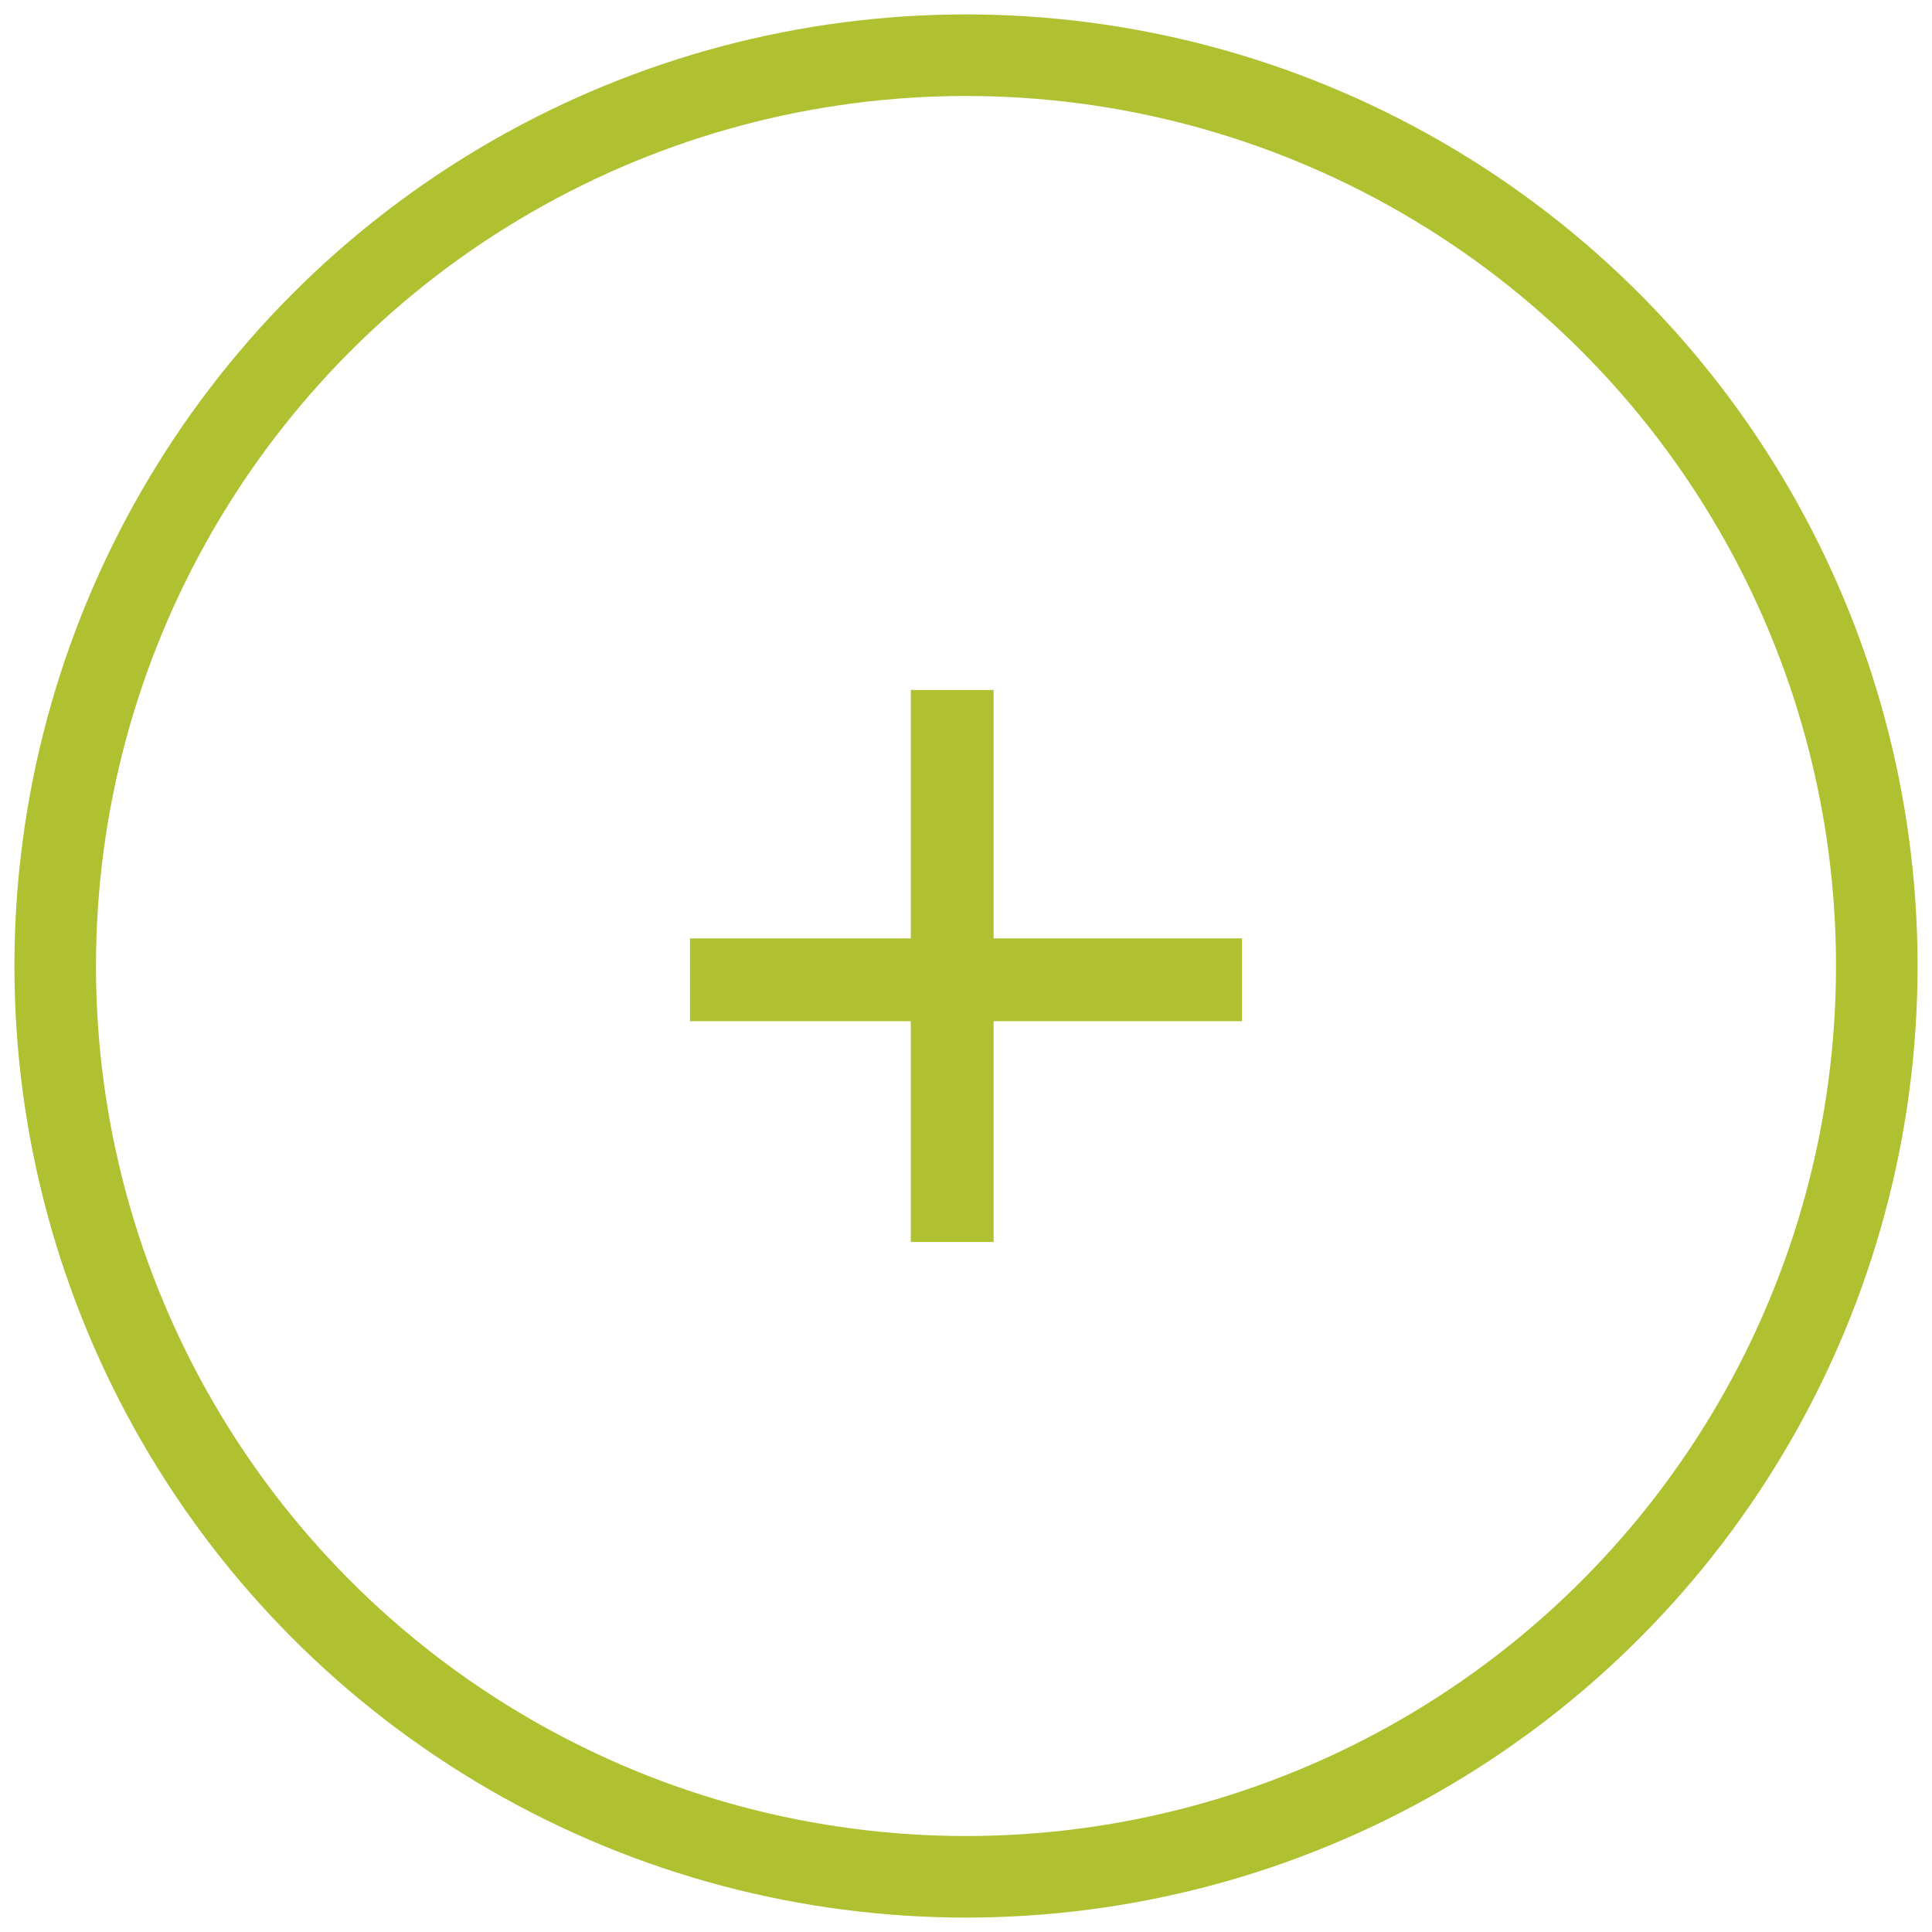 <?xml version="1.0" encoding="utf-8"?>
<!-- Generator: Adobe Illustrator 16.0.3, SVG Export Plug-In . SVG Version: 6.00 Build 0)  -->
<!DOCTYPE svg PUBLIC "-//W3C//DTD SVG 1.1//EN" "http://www.w3.org/Graphics/SVG/1.1/DTD/svg11.dtd">
<svg version="1.1" xmlns="http://www.w3.org/2000/svg" xmlns:xlink="http://www.w3.org/1999/xlink" x="0px" y="0px" width="70px"
	 height="70px" viewBox="0 0 70 70" enable-background="new 0 0 70 70" xml:space="preserve">
<g id="Ebene_1" display="none">
	<circle display="inline" fill="none" stroke="#BD1880" stroke-width="2.955" stroke-miterlimit="10" cx="35" cy="35" r="33"/>
	
		<line display="inline" fill="none" stroke="#BD1880" stroke-width="3" stroke-miterlimit="10" x1="34.5" y1="25" x2="34.5" y2="45"/>
	
		<line display="inline" fill="none" stroke="#BD1880" stroke-width="3" stroke-miterlimit="10" x1="25" y1="35.5" x2="45" y2="35.5"/>
</g>
<g id="Ebene_1_Kopie">
	<circle fill="none" stroke="#AFC131" stroke-width="2.955" stroke-miterlimit="10" cx="35" cy="35" r="33"/>
	<line fill="none" stroke="#AFC131" stroke-width="3" stroke-miterlimit="10" x1="34.5" y1="25" x2="34.5" y2="45"/>
	<line fill="none" stroke="#AFC131" stroke-width="3" stroke-miterlimit="10" x1="25" y1="35.5" x2="45" y2="35.5"/>
	<g>
	</g>
	<g>
	</g>
	<g>
	</g>
	<g>
	</g>
	<g>
	</g>
	<g>
	</g>
	<g>
	</g>
	<g>
	</g>
	<g>
	</g>
	<g>
	</g>
	<g>
	</g>
	<g>
	</g>
	<g>
	</g>
	<g>
	</g>
	<g>
	</g>
</g>
</svg>
